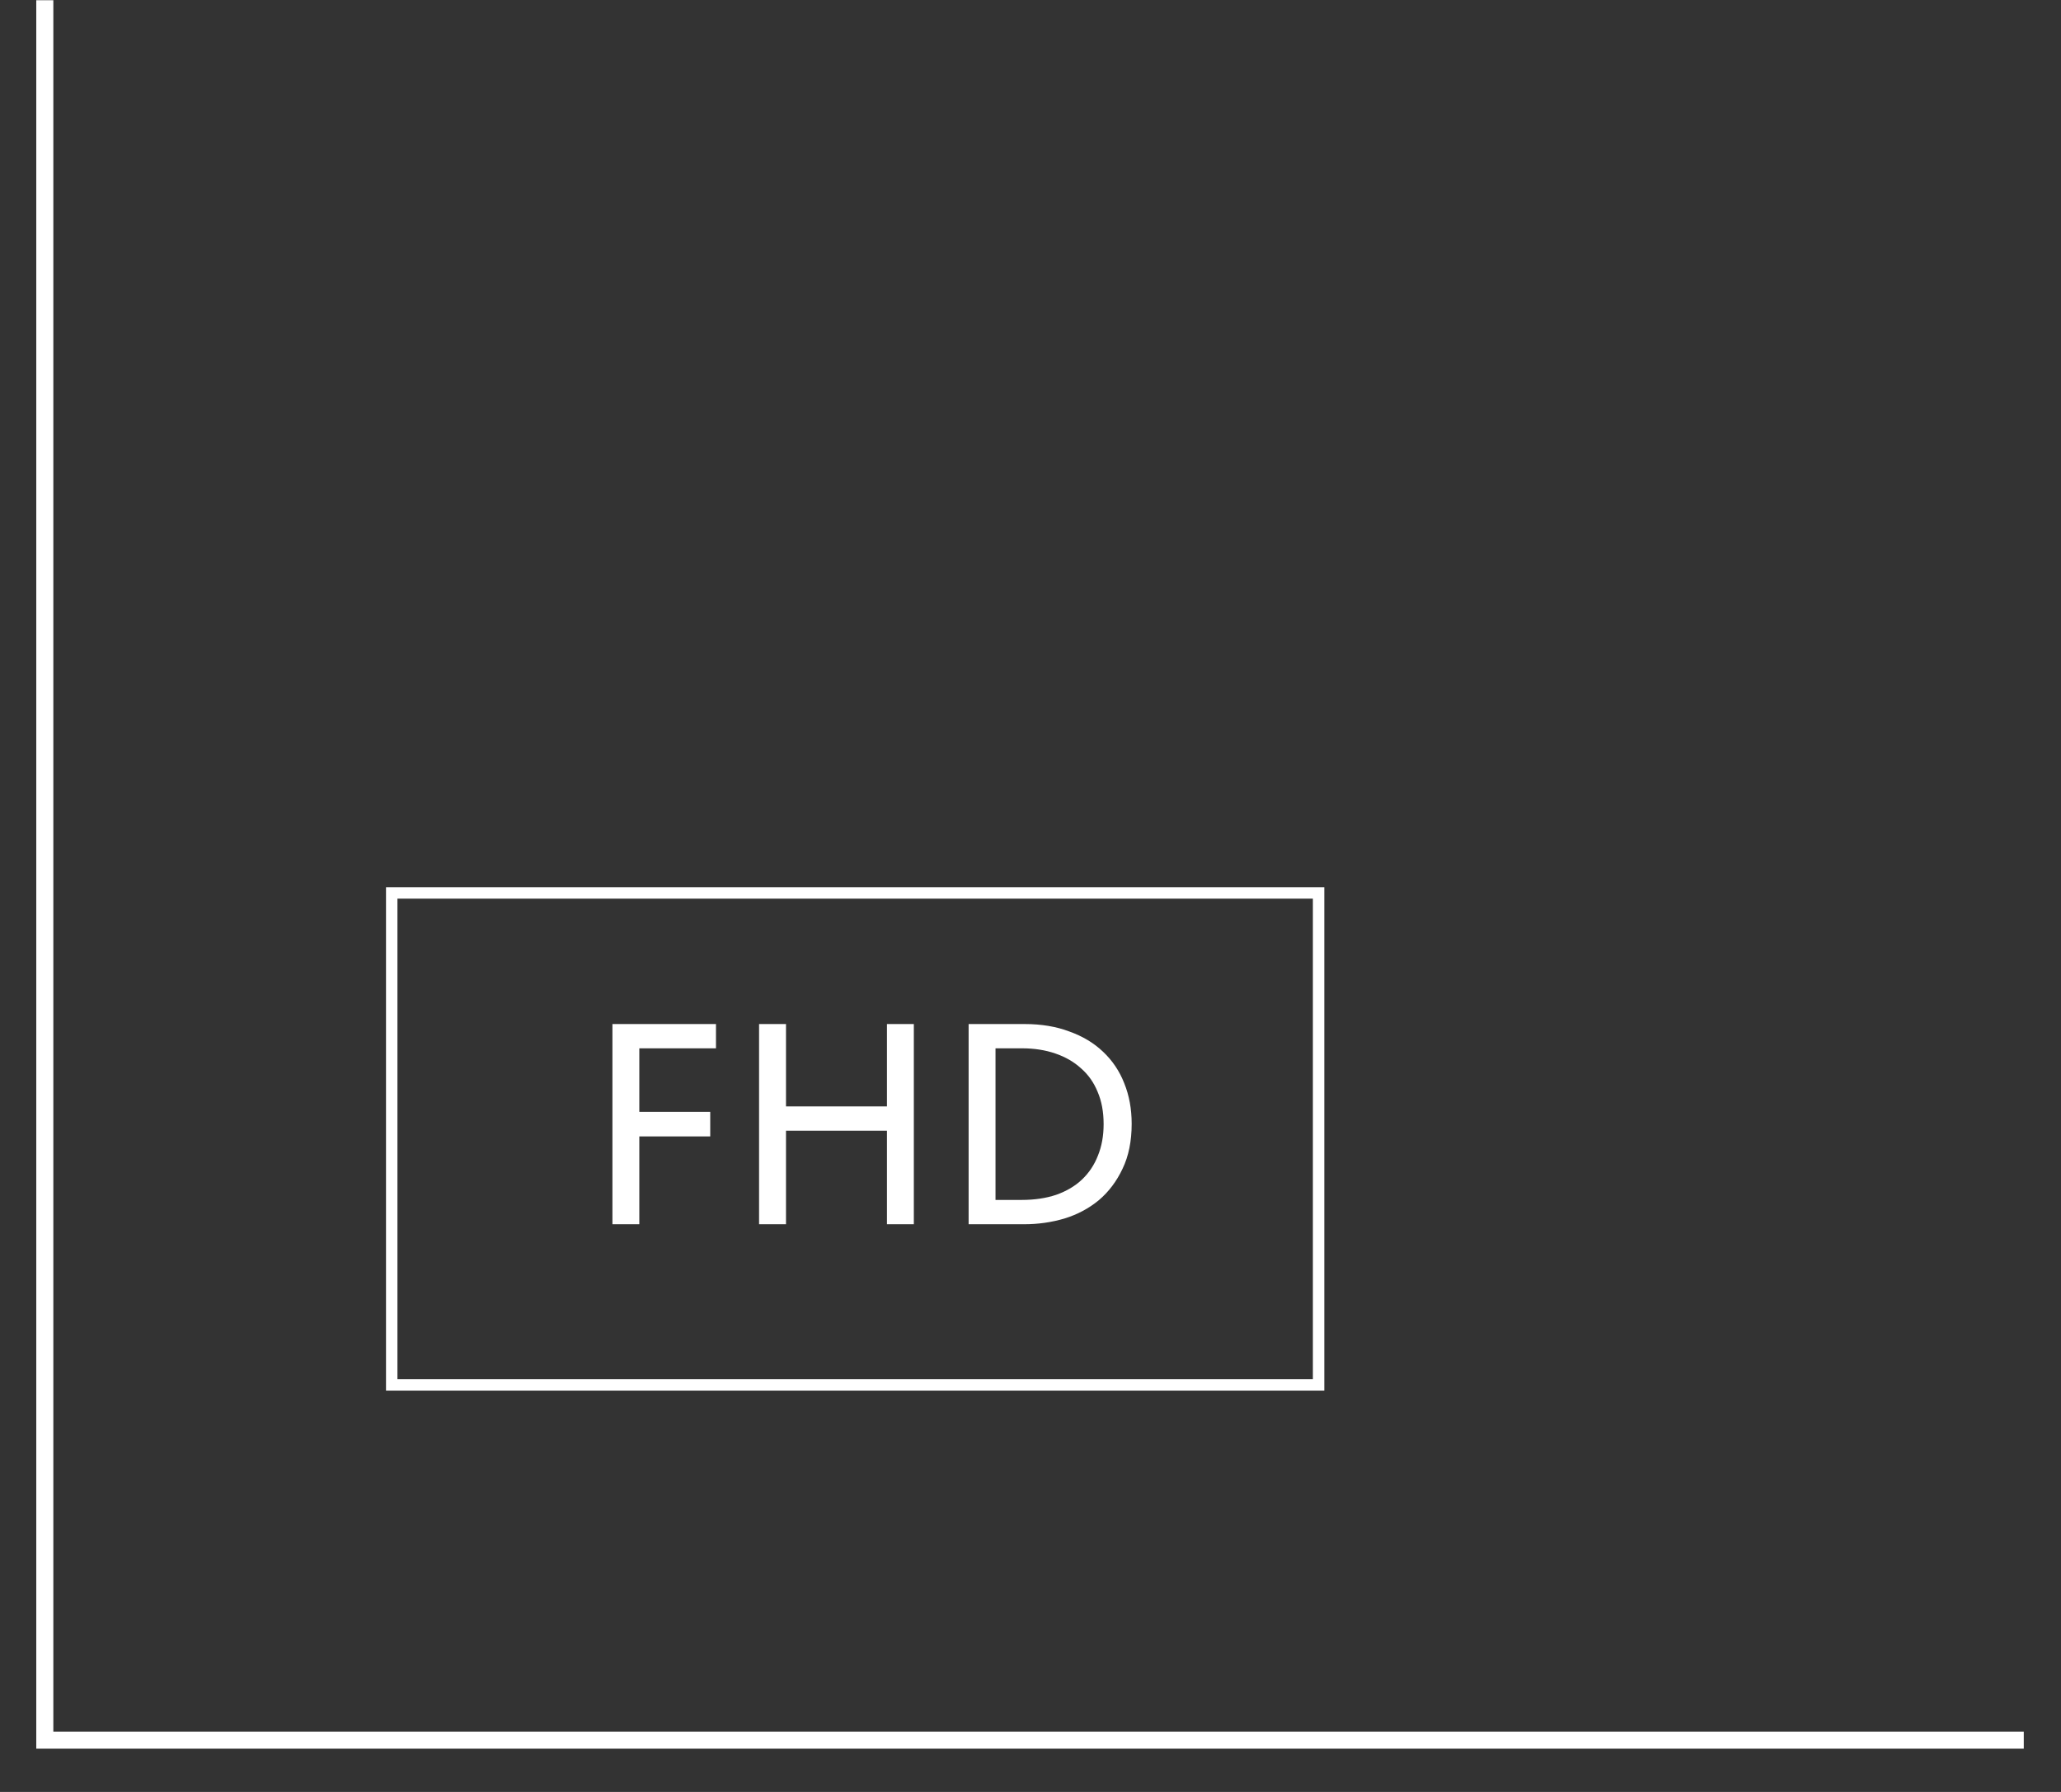 <?xml version="1.0" encoding="UTF-8"?> <svg xmlns="http://www.w3.org/2000/svg" width="46" height="40" viewBox="0 0 46 40" fill="none"><rect x="0" y="0" width="46" height="40" fill="#333333" stroke="none"/><path d="M45.169 38.844H1V0.005" stroke="white" stroke-width="0.381"></path><rect x="8.743" y="19.932" width="20.687" height="10.982" stroke="white" stroke-width="0.255"></rect><path d="M13.669 27.328V22.859H15.98V23.401H14.269V24.819H15.852V25.368H14.269V27.328H13.669ZM20.096 24.698V25.24H17.242V24.698H20.096ZM17.543 22.859V27.328H16.942V22.859H17.543ZM19.796 27.328V22.859H20.396V27.328H19.796ZM22.806 26.785C23.091 26.785 23.347 26.747 23.573 26.671C23.802 26.59 23.994 26.477 24.147 26.332C24.305 26.183 24.424 26.004 24.505 25.796C24.59 25.587 24.632 25.353 24.632 25.093C24.632 24.821 24.588 24.581 24.498 24.372C24.413 24.163 24.29 23.989 24.128 23.848C23.971 23.704 23.779 23.593 23.553 23.516C23.332 23.44 23.085 23.401 22.813 23.401H21.906V22.859H22.87C23.241 22.859 23.573 22.914 23.866 23.025C24.164 23.131 24.415 23.282 24.62 23.478C24.828 23.674 24.986 23.908 25.092 24.18C25.203 24.453 25.258 24.755 25.258 25.087C25.258 25.474 25.19 25.808 25.054 26.09C24.922 26.37 24.745 26.605 24.524 26.792C24.302 26.975 24.047 27.111 23.758 27.2C23.468 27.286 23.168 27.328 22.857 27.328H21.9L21.906 26.785H22.806ZM22.219 22.859V27.328H21.619V22.859H22.219Z" fill="white"></path></svg> 